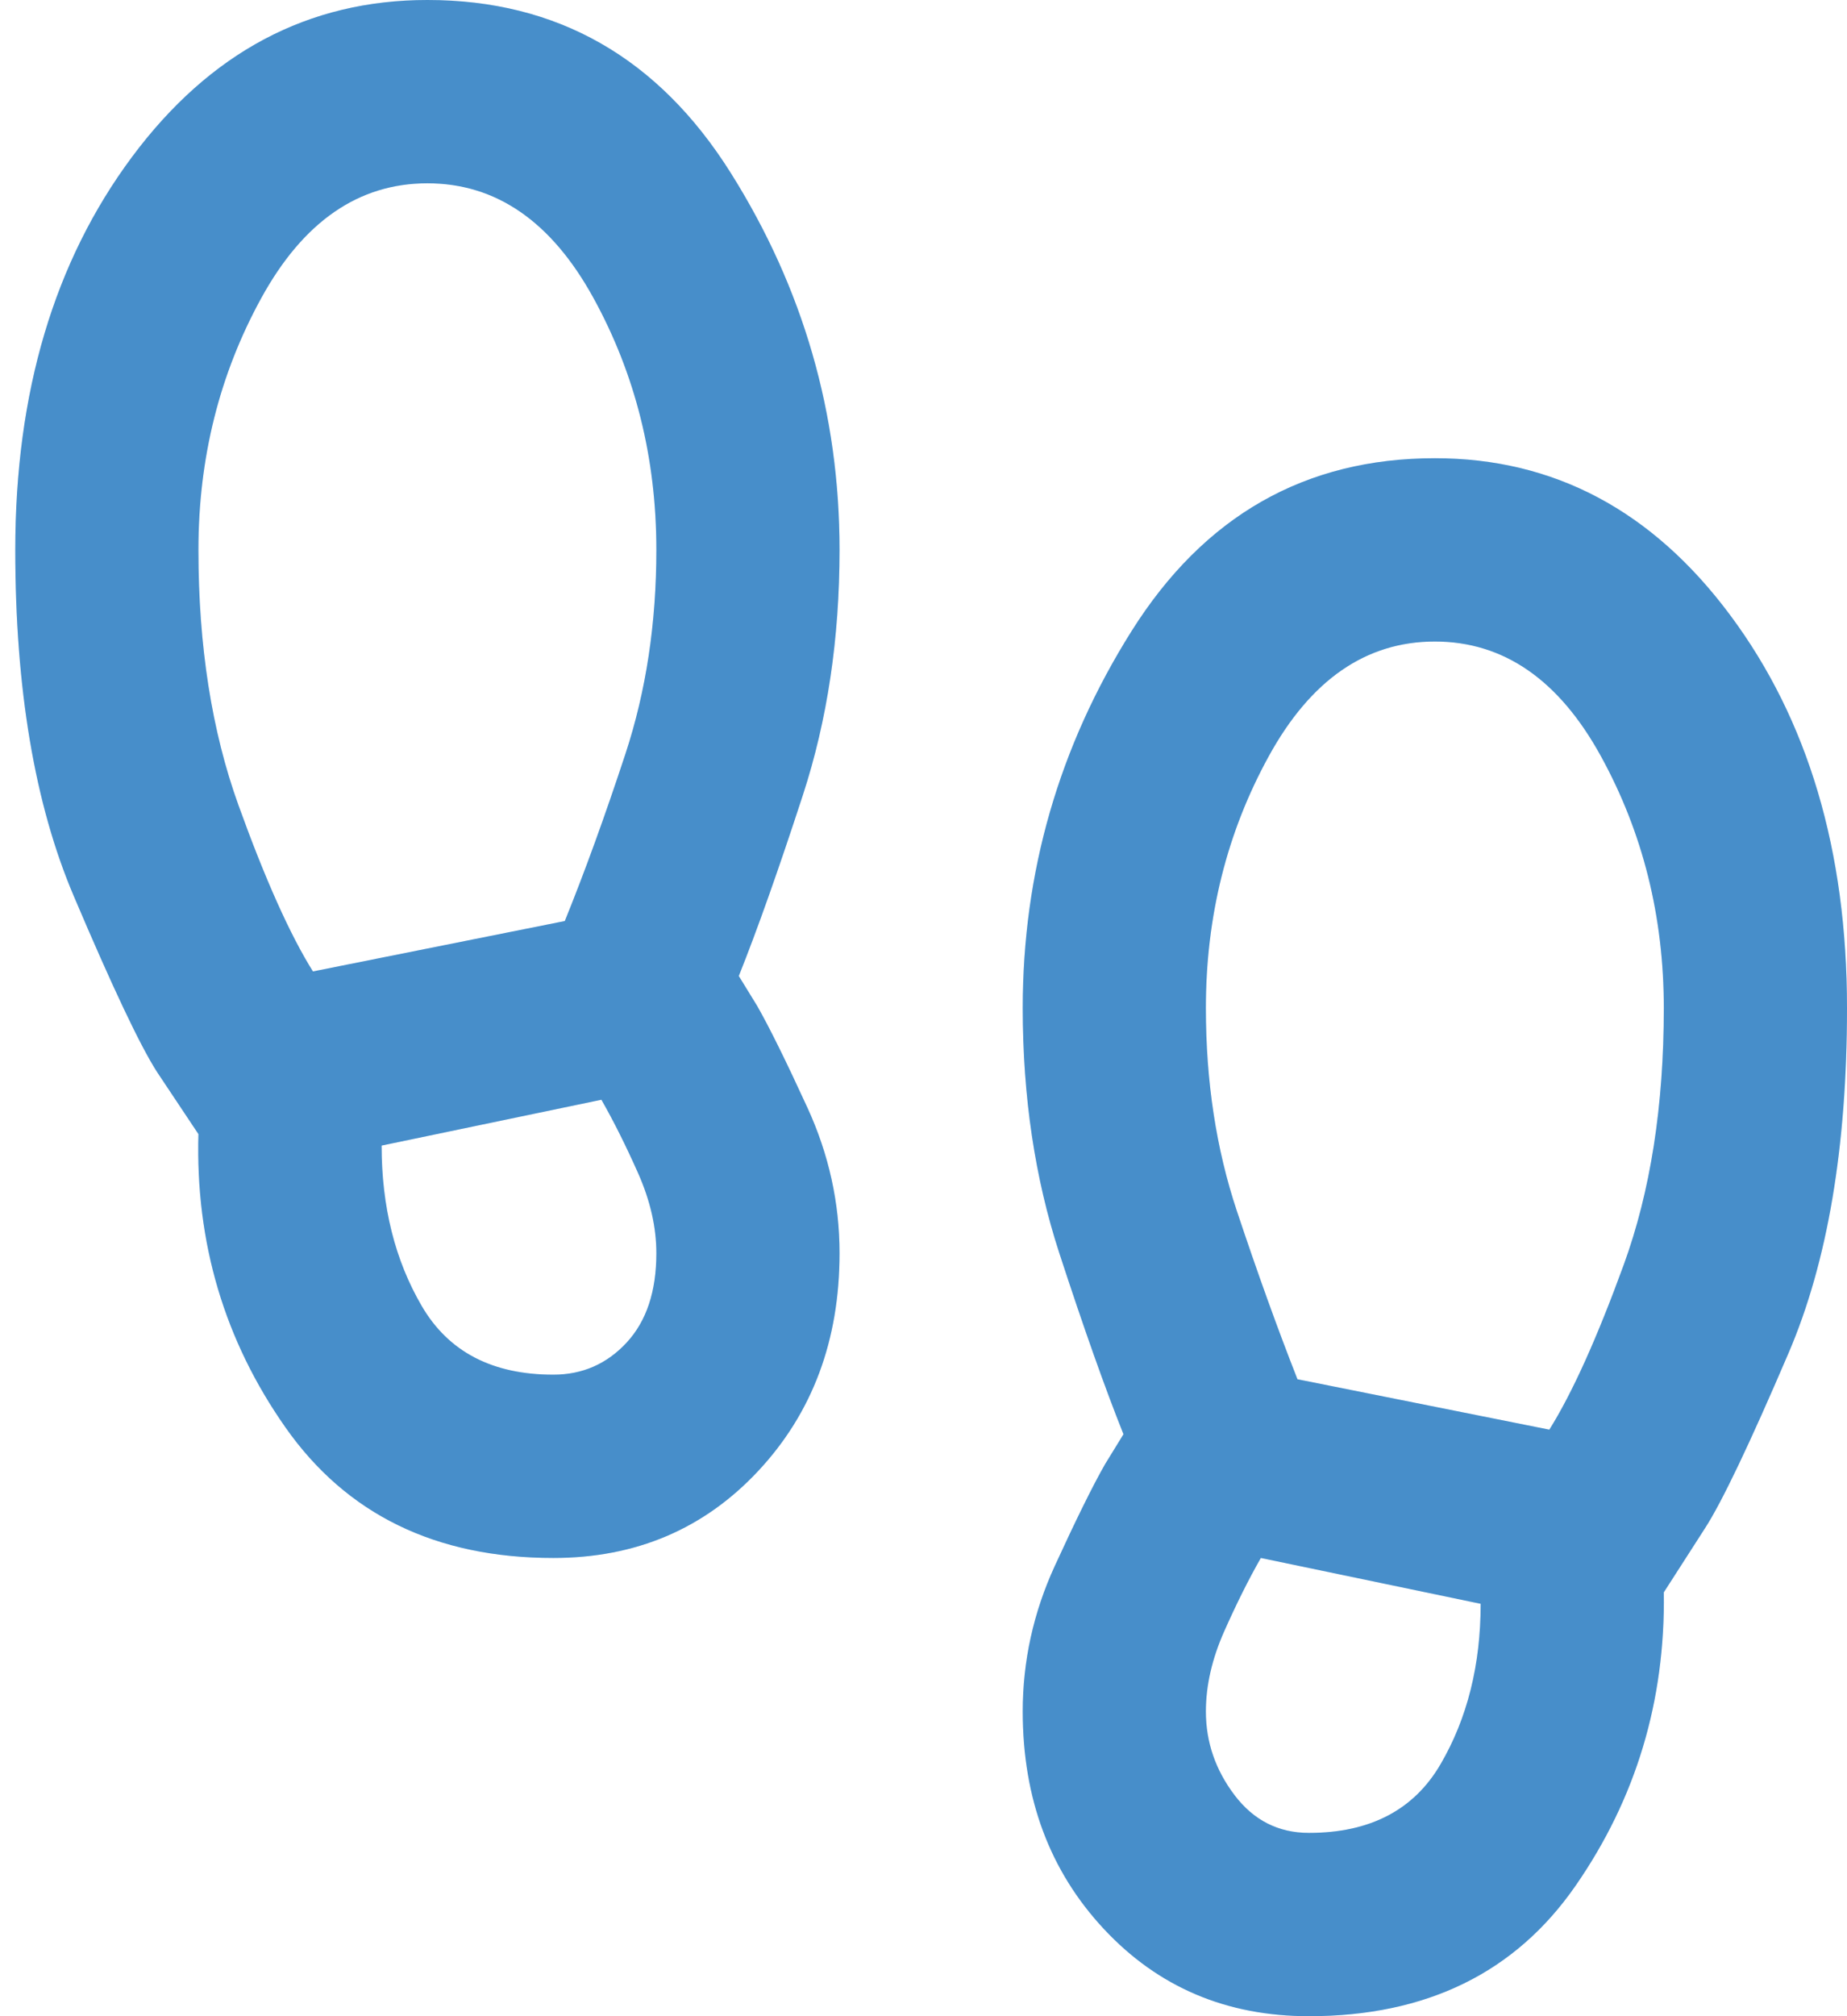 <?xml version="1.0" encoding="UTF-8"?>
<svg xmlns="http://www.w3.org/2000/svg" width="44" height="48" viewBox="0 0 44 48" fill="none">
  <path d="M13.182 37.091C10.382 37.091 8.255 36.054 6.8 33.982C5.345 31.909 4.655 29.582 4.727 27L3.745 25.527C3.345 24.909 2.682 23.509 1.755 21.327C0.827 19.145 0.364 16.4 0.364 13.091C0.364 9.345 1.291 6.227 3.145 3.736C5 1.245 7.345 0 10.182 0C13.273 0 15.682 1.373 17.409 4.118C19.136 6.864 20 9.855 20 13.091C20 15.2 19.709 17.145 19.127 18.927C18.546 20.709 18.036 22.145 17.6 23.236L18.036 23.945C18.327 24.454 18.727 25.264 19.236 26.373C19.745 27.482 20 28.636 20 29.836C20 31.909 19.355 33.636 18.064 35.018C16.773 36.4 15.146 37.091 13.182 37.091ZM7.455 23.127L13.455 21.927C13.927 20.764 14.409 19.436 14.9 17.945C15.391 16.454 15.636 14.836 15.636 13.091C15.636 10.909 15.136 8.909 14.136 7.091C13.136 5.273 11.818 4.364 10.182 4.364C8.545 4.364 7.227 5.273 6.227 7.091C5.227 8.909 4.727 10.909 4.727 13.091C4.727 15.382 5.045 17.409 5.682 19.173C6.318 20.936 6.909 22.255 7.455 23.127ZM13.182 32.727C13.873 32.727 14.455 32.473 14.927 31.964C15.4 31.454 15.636 30.745 15.636 29.836C15.636 29.218 15.491 28.582 15.2 27.927C14.909 27.273 14.618 26.691 14.327 26.182L9.091 27.273C9.091 28.727 9.409 30 10.046 31.091C10.682 32.182 11.727 32.727 13.182 32.727ZM31.182 48C29.218 48 27.591 47.309 26.3 45.927C25.009 44.545 24.364 42.818 24.364 40.745C24.364 39.545 24.618 38.391 25.127 37.282C25.636 36.173 26.036 35.364 26.327 34.855L26.764 34.145C26.327 33.054 25.818 31.618 25.236 29.836C24.655 28.055 24.364 26.109 24.364 24C24.364 20.764 25.227 17.773 26.955 15.027C28.682 12.282 31.091 10.909 34.182 10.909C37.018 10.909 39.364 12.155 41.218 14.646C43.073 17.136 44 20.255 44 24C44 27.309 43.536 30.046 42.609 32.209C41.682 34.373 41.018 35.764 40.618 36.382L39.636 37.909C39.673 40.491 38.973 42.818 37.536 44.891C36.1 46.964 33.982 48 31.182 48ZM36.909 34.036C37.455 33.164 38.045 31.855 38.682 30.109C39.318 28.364 39.636 26.327 39.636 24C39.636 21.818 39.136 19.818 38.136 18C37.136 16.182 35.818 15.273 34.182 15.273C32.545 15.273 31.227 16.182 30.227 18C29.227 19.818 28.727 21.818 28.727 24C28.727 25.745 28.973 27.355 29.464 28.827C29.955 30.3 30.436 31.636 30.909 32.836L36.909 34.036ZM31.182 43.636C32.636 43.636 33.682 43.091 34.318 42C34.955 40.909 35.273 39.636 35.273 38.182L30.036 37.091C29.745 37.6 29.455 38.182 29.164 38.836C28.873 39.491 28.727 40.127 28.727 40.745C28.727 41.473 28.955 42.136 29.409 42.736C29.864 43.336 30.455 43.636 31.182 43.636Z" fill="#59B1FC"></path>
  <path d="M13.182 37.091C10.382 37.091 8.255 36.054 6.8 33.982C5.345 31.909 4.655 29.582 4.727 27L3.745 25.527C3.345 24.909 2.682 23.509 1.755 21.327C0.827 19.145 0.364 16.4 0.364 13.091C0.364 9.345 1.291 6.227 3.145 3.736C5 1.245 7.345 0 10.182 0C13.273 0 15.682 1.373 17.409 4.118C19.136 6.864 20 9.855 20 13.091C20 15.2 19.709 17.145 19.127 18.927C18.546 20.709 18.036 22.145 17.6 23.236L18.036 23.945C18.327 24.454 18.727 25.264 19.236 26.373C19.745 27.482 20 28.636 20 29.836C20 31.909 19.355 33.636 18.064 35.018C16.773 36.4 15.146 37.091 13.182 37.091ZM7.455 23.127L13.455 21.927C13.927 20.764 14.409 19.436 14.9 17.945C15.391 16.454 15.636 14.836 15.636 13.091C15.636 10.909 15.136 8.909 14.136 7.091C13.136 5.273 11.818 4.364 10.182 4.364C8.545 4.364 7.227 5.273 6.227 7.091C5.227 8.909 4.727 10.909 4.727 13.091C4.727 15.382 5.045 17.409 5.682 19.173C6.318 20.936 6.909 22.255 7.455 23.127ZM13.182 32.727C13.873 32.727 14.455 32.473 14.927 31.964C15.4 31.454 15.636 30.745 15.636 29.836C15.636 29.218 15.491 28.582 15.2 27.927C14.909 27.273 14.618 26.691 14.327 26.182L9.091 27.273C9.091 28.727 9.409 30 10.046 31.091C10.682 32.182 11.727 32.727 13.182 32.727ZM31.182 48C29.218 48 27.591 47.309 26.3 45.927C25.009 44.545 24.364 42.818 24.364 40.745C24.364 39.545 24.618 38.391 25.127 37.282C25.636 36.173 26.036 35.364 26.327 34.855L26.764 34.145C26.327 33.054 25.818 31.618 25.236 29.836C24.655 28.055 24.364 26.109 24.364 24C24.364 20.764 25.227 17.773 26.955 15.027C28.682 12.282 31.091 10.909 34.182 10.909C37.018 10.909 39.364 12.155 41.218 14.646C43.073 17.136 44 20.255 44 24C44 27.309 43.536 30.046 42.609 32.209C41.682 34.373 41.018 35.764 40.618 36.382L39.636 37.909C39.673 40.491 38.973 42.818 37.536 44.891C36.1 46.964 33.982 48 31.182 48ZM36.909 34.036C37.455 33.164 38.045 31.855 38.682 30.109C39.318 28.364 39.636 26.327 39.636 24C39.636 21.818 39.136 19.818 38.136 18C37.136 16.182 35.818 15.273 34.182 15.273C32.545 15.273 31.227 16.182 30.227 18C29.227 19.818 28.727 21.818 28.727 24C28.727 25.745 28.973 27.355 29.464 28.827C29.955 30.3 30.436 31.636 30.909 32.836L36.909 34.036ZM31.182 43.636C32.636 43.636 33.682 43.091 34.318 42C34.955 40.909 35.273 39.636 35.273 38.182L30.036 37.091C29.745 37.6 29.455 38.182 29.164 38.836C28.873 39.491 28.727 40.127 28.727 40.745C28.727 41.473 28.955 42.136 29.409 42.736C29.864 43.336 30.455 43.636 31.182 43.636Z" fill="black" fill-opacity="0.2"></path>
</svg>
